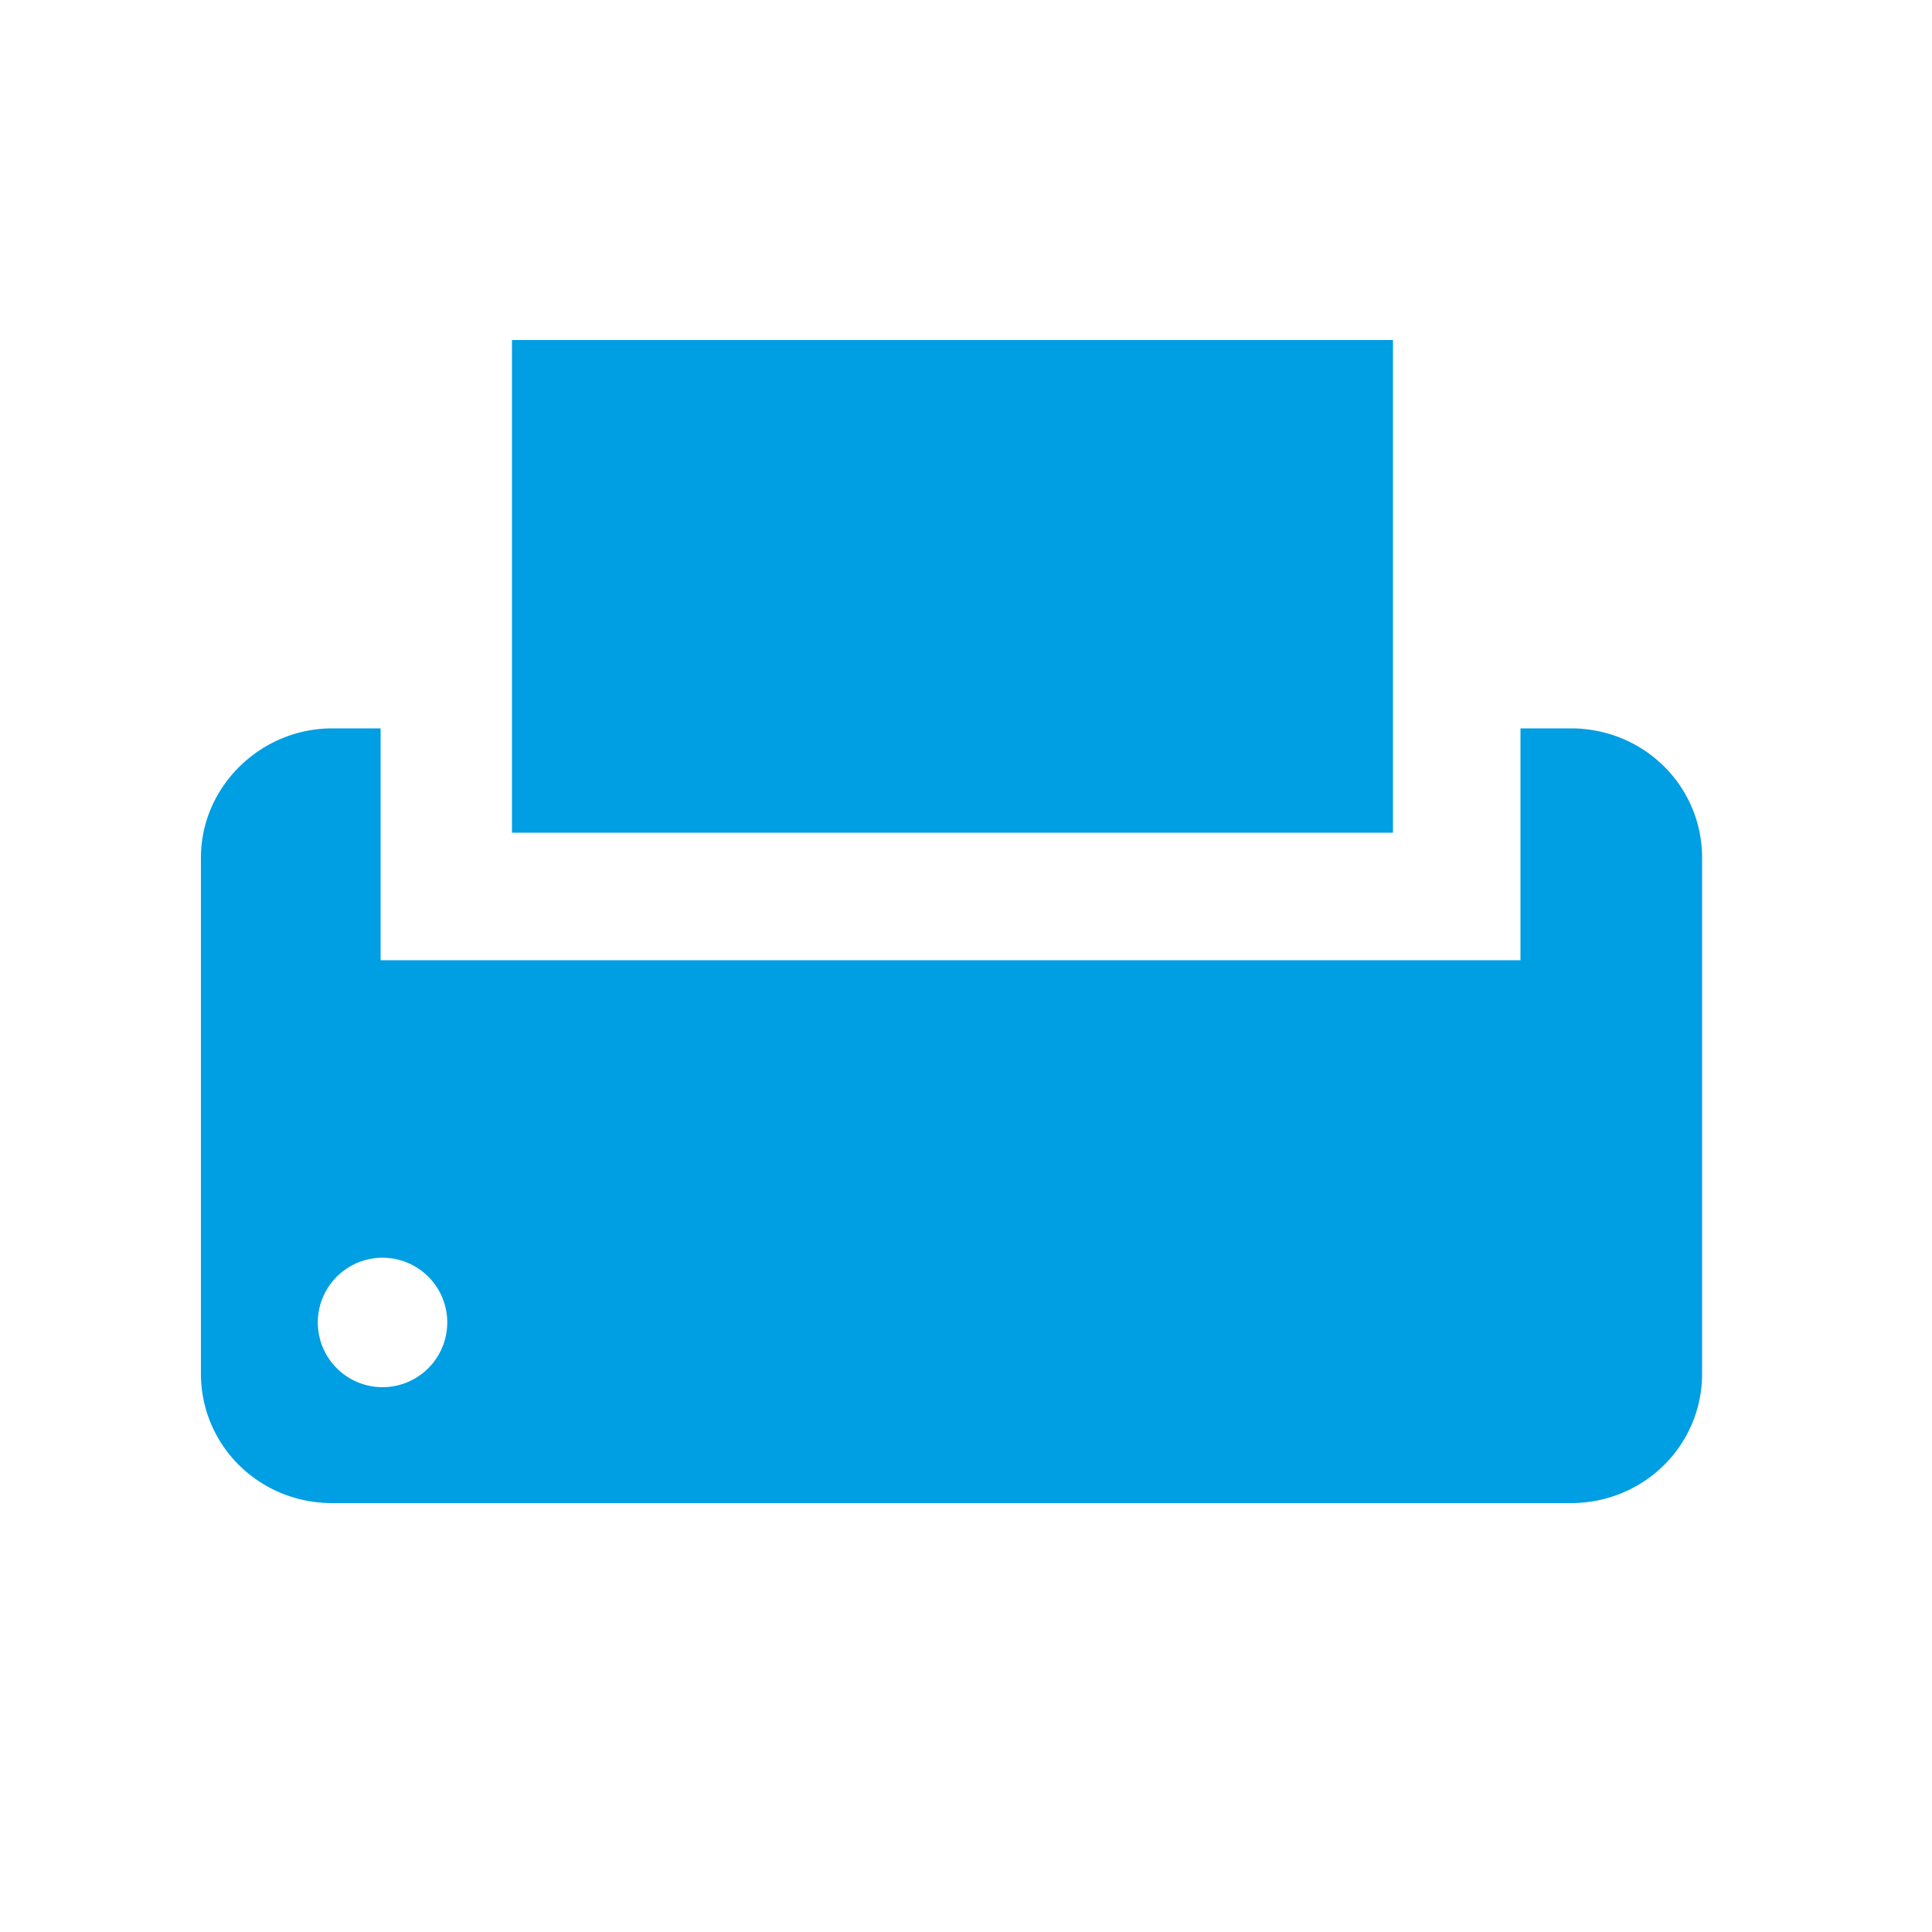 <svg height='100px' width='100px' xmlns="http://www.w3.org/2000/svg" fill-rule="evenodd" stroke-linejoin="round" stroke-miterlimit="2" clip-rule="evenodd" viewBox="0 0 100 100">
    <g fill="#009ee3">
        <path d="M26.5 17.6h45.6v25.5H26.5z"/>
        <path fill-rule="nonzero" d="M81.3 37.7h-2.6v12h-59v-12h-2.5c-3.7 0-6.8 3-6.8 6.7v26.7c0 3.7 3 6.7 6.8 6.7h64.1c3.8 0 6.8-3 6.8-6.7V44.4c0-3.7-3-6.7-6.8-6.7zM19.8 71.8a3.3 3.3 0 110-6.7 3.3 3.3 0 010 6.7z"/>
        <path d="M19.8 71.8h8.5v6h-8.5z"/>
    </g>
</svg>
